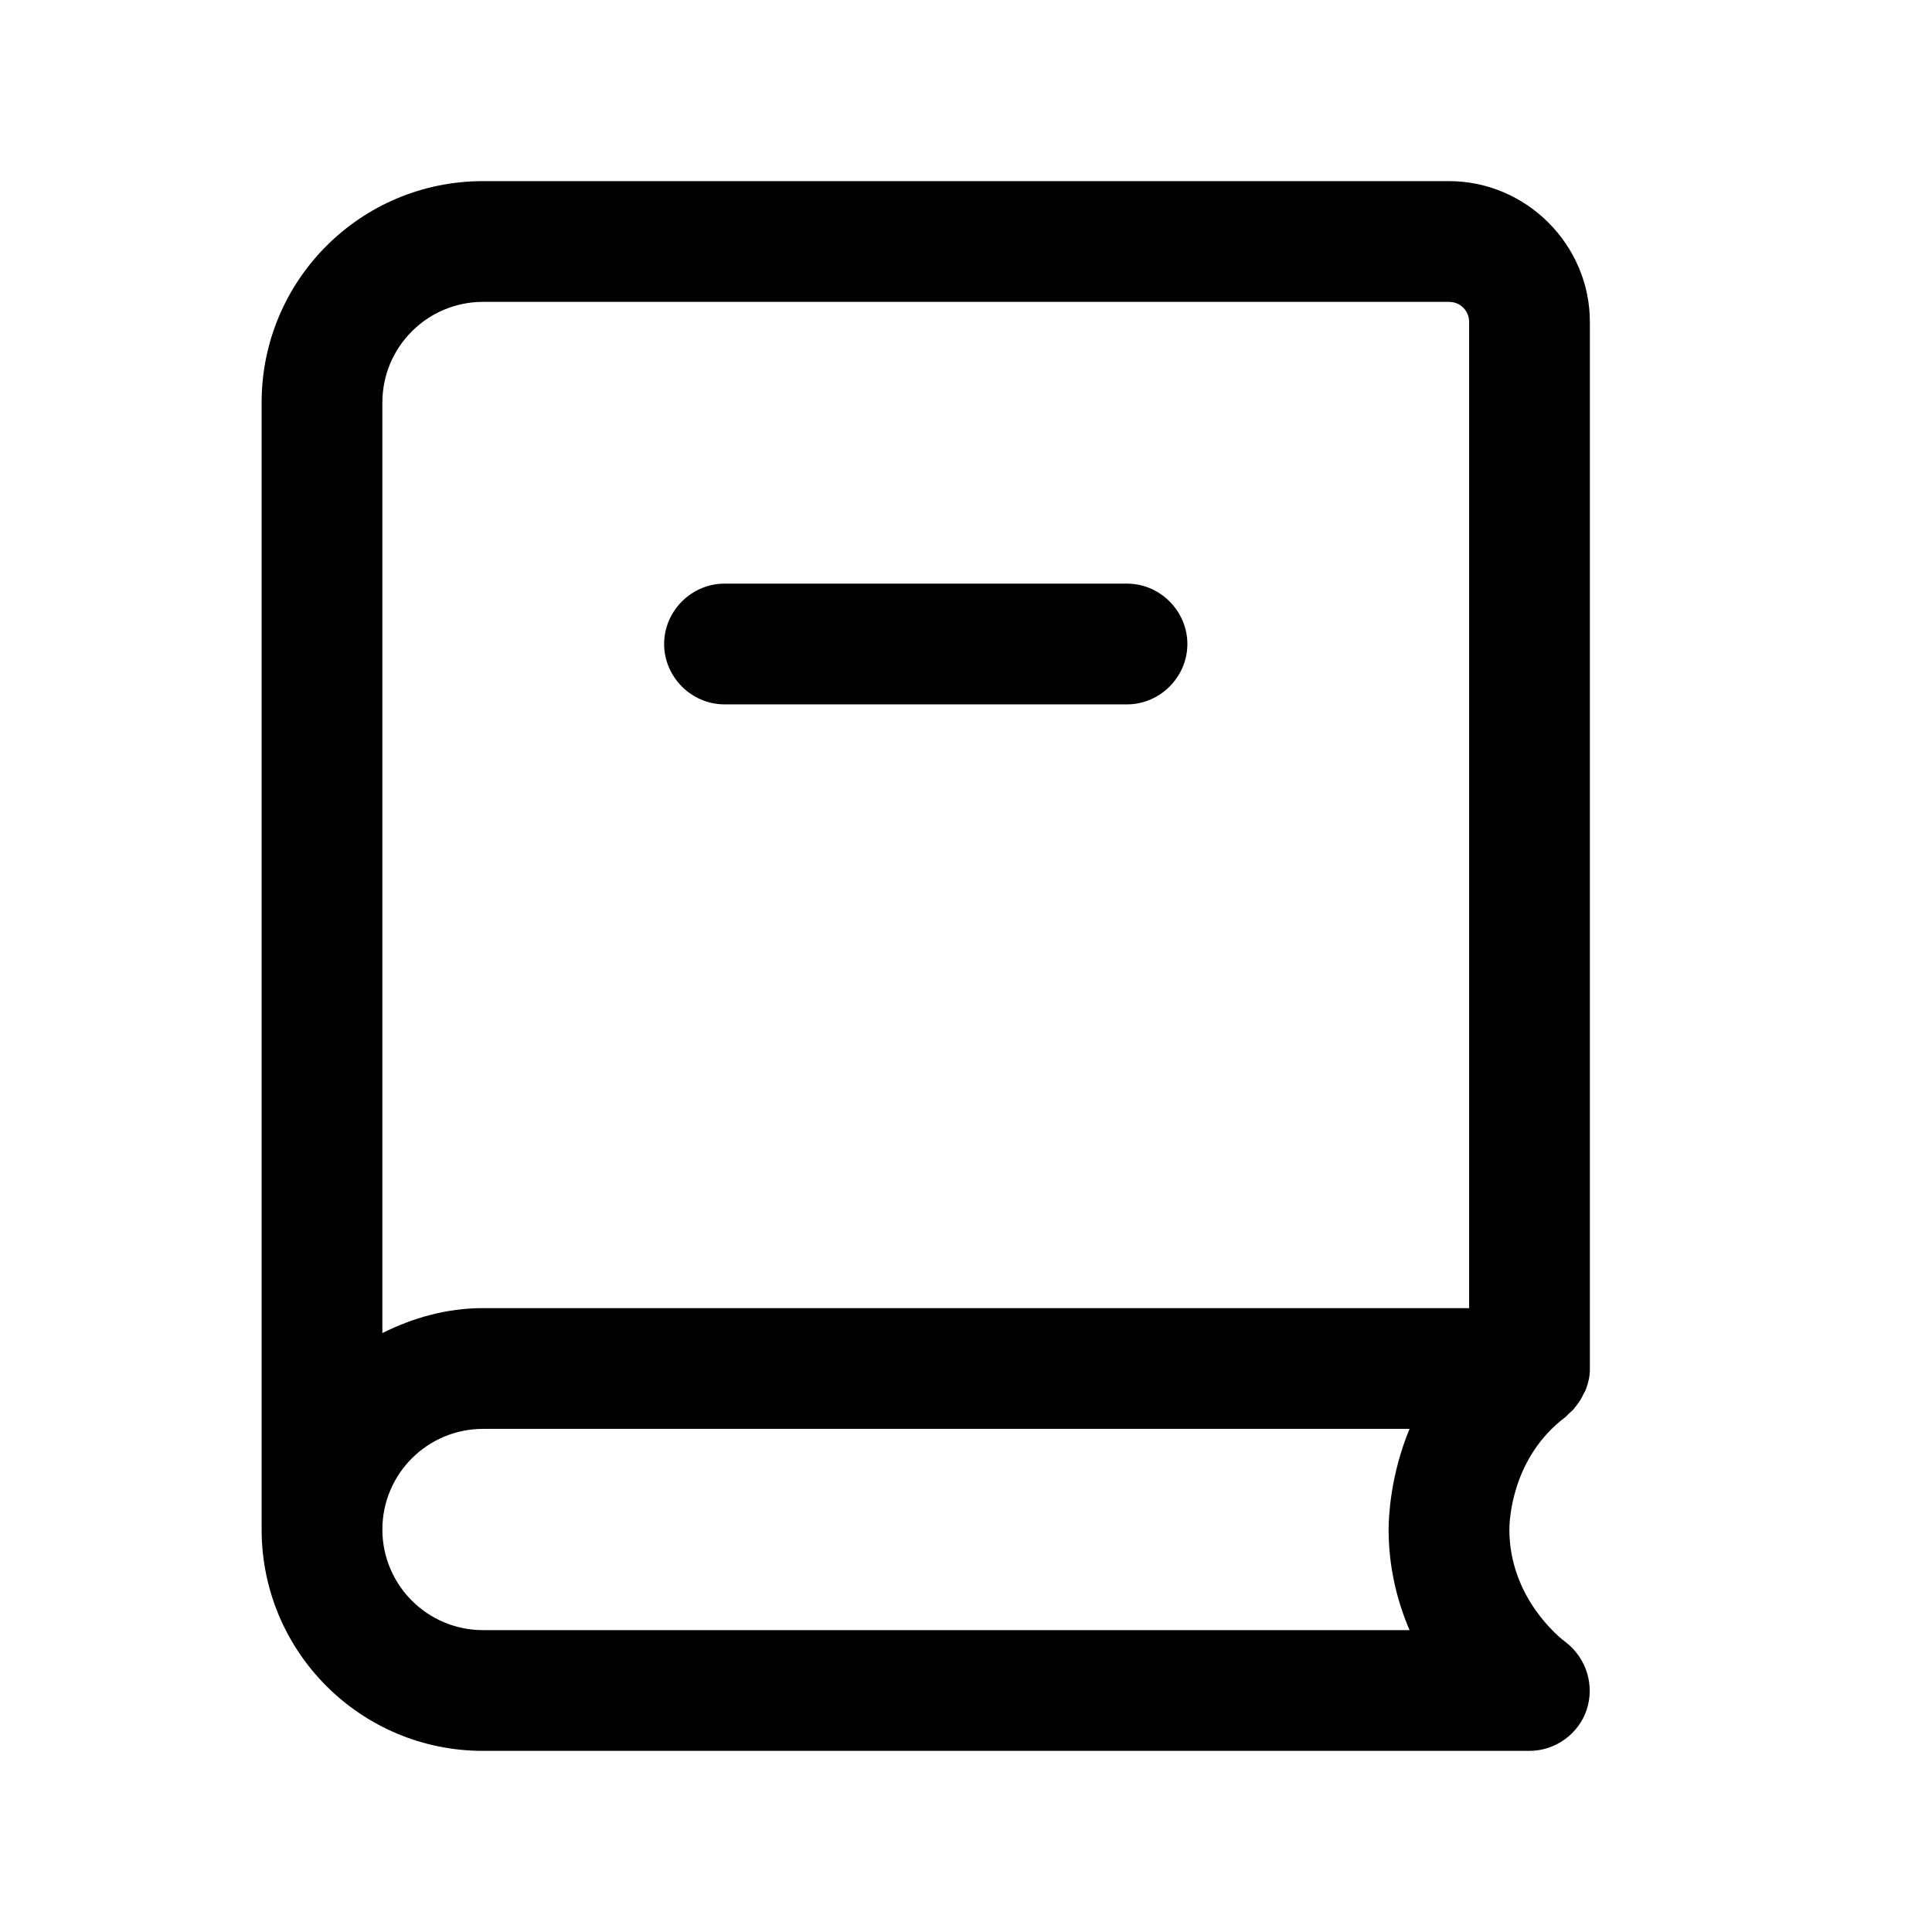 <svg xmlns="http://www.w3.org/2000/svg" viewBox="0 0 24 24"><g id="a"></g><g id="b"></g><g id="c"></g><g id="d"><g><path d="M19.45,17.6s.03-.03,.04-.04c.02-.02,.05-.04,.07-.07,.04-.05,.07-.09,.1-.15,.01-.03,.03-.05,.04-.08,.03-.08,.05-.16,.05-.25h0V4c0-.96-.79-1.75-1.75-1.75H6c-1.52,0-2.75,1.23-2.75,2.75v14c0,1.52,1.23,2.75,2.75,2.75h13c.32,0,.61-.21,.71-.51s0-.64-.26-.84c-.07-.05-.7-.55-.7-1.4,0-.09,.02-.89,.7-1.4ZM6,3.75h12c.14,0,.25,.11,.25,.25v12.25H6c-.45,0-.87,.12-1.25,.31V5c0-.69,.56-1.25,1.25-1.25Zm11.51,16.5H6c-.69,0-1.25-.56-1.25-1.25s.56-1.25,1.25-1.25h11.51c-.24,.58-.26,1.1-.26,1.25,0,.48,.11,.9,.26,1.25Z"></path><path d="M9,8.75h5c.41,0,.75-.34,.75-.75s-.34-.75-.75-.75h-5c-.41,0-.75,.34-.75,.75s.34,.75,.75,.75Z"></path></g></g><g id="e"></g><g id="f"></g><g id="g"></g><g id="h"></g><g id="i"></g><g id="j"></g><g id="k"></g><g id="l"></g><g id="m"></g><g id="n"></g><g id="o"></g><g id="p"></g><g id="q"></g><g id="r"></g><g id="s"></g><g id="t"></g><g id="u"></g></svg>